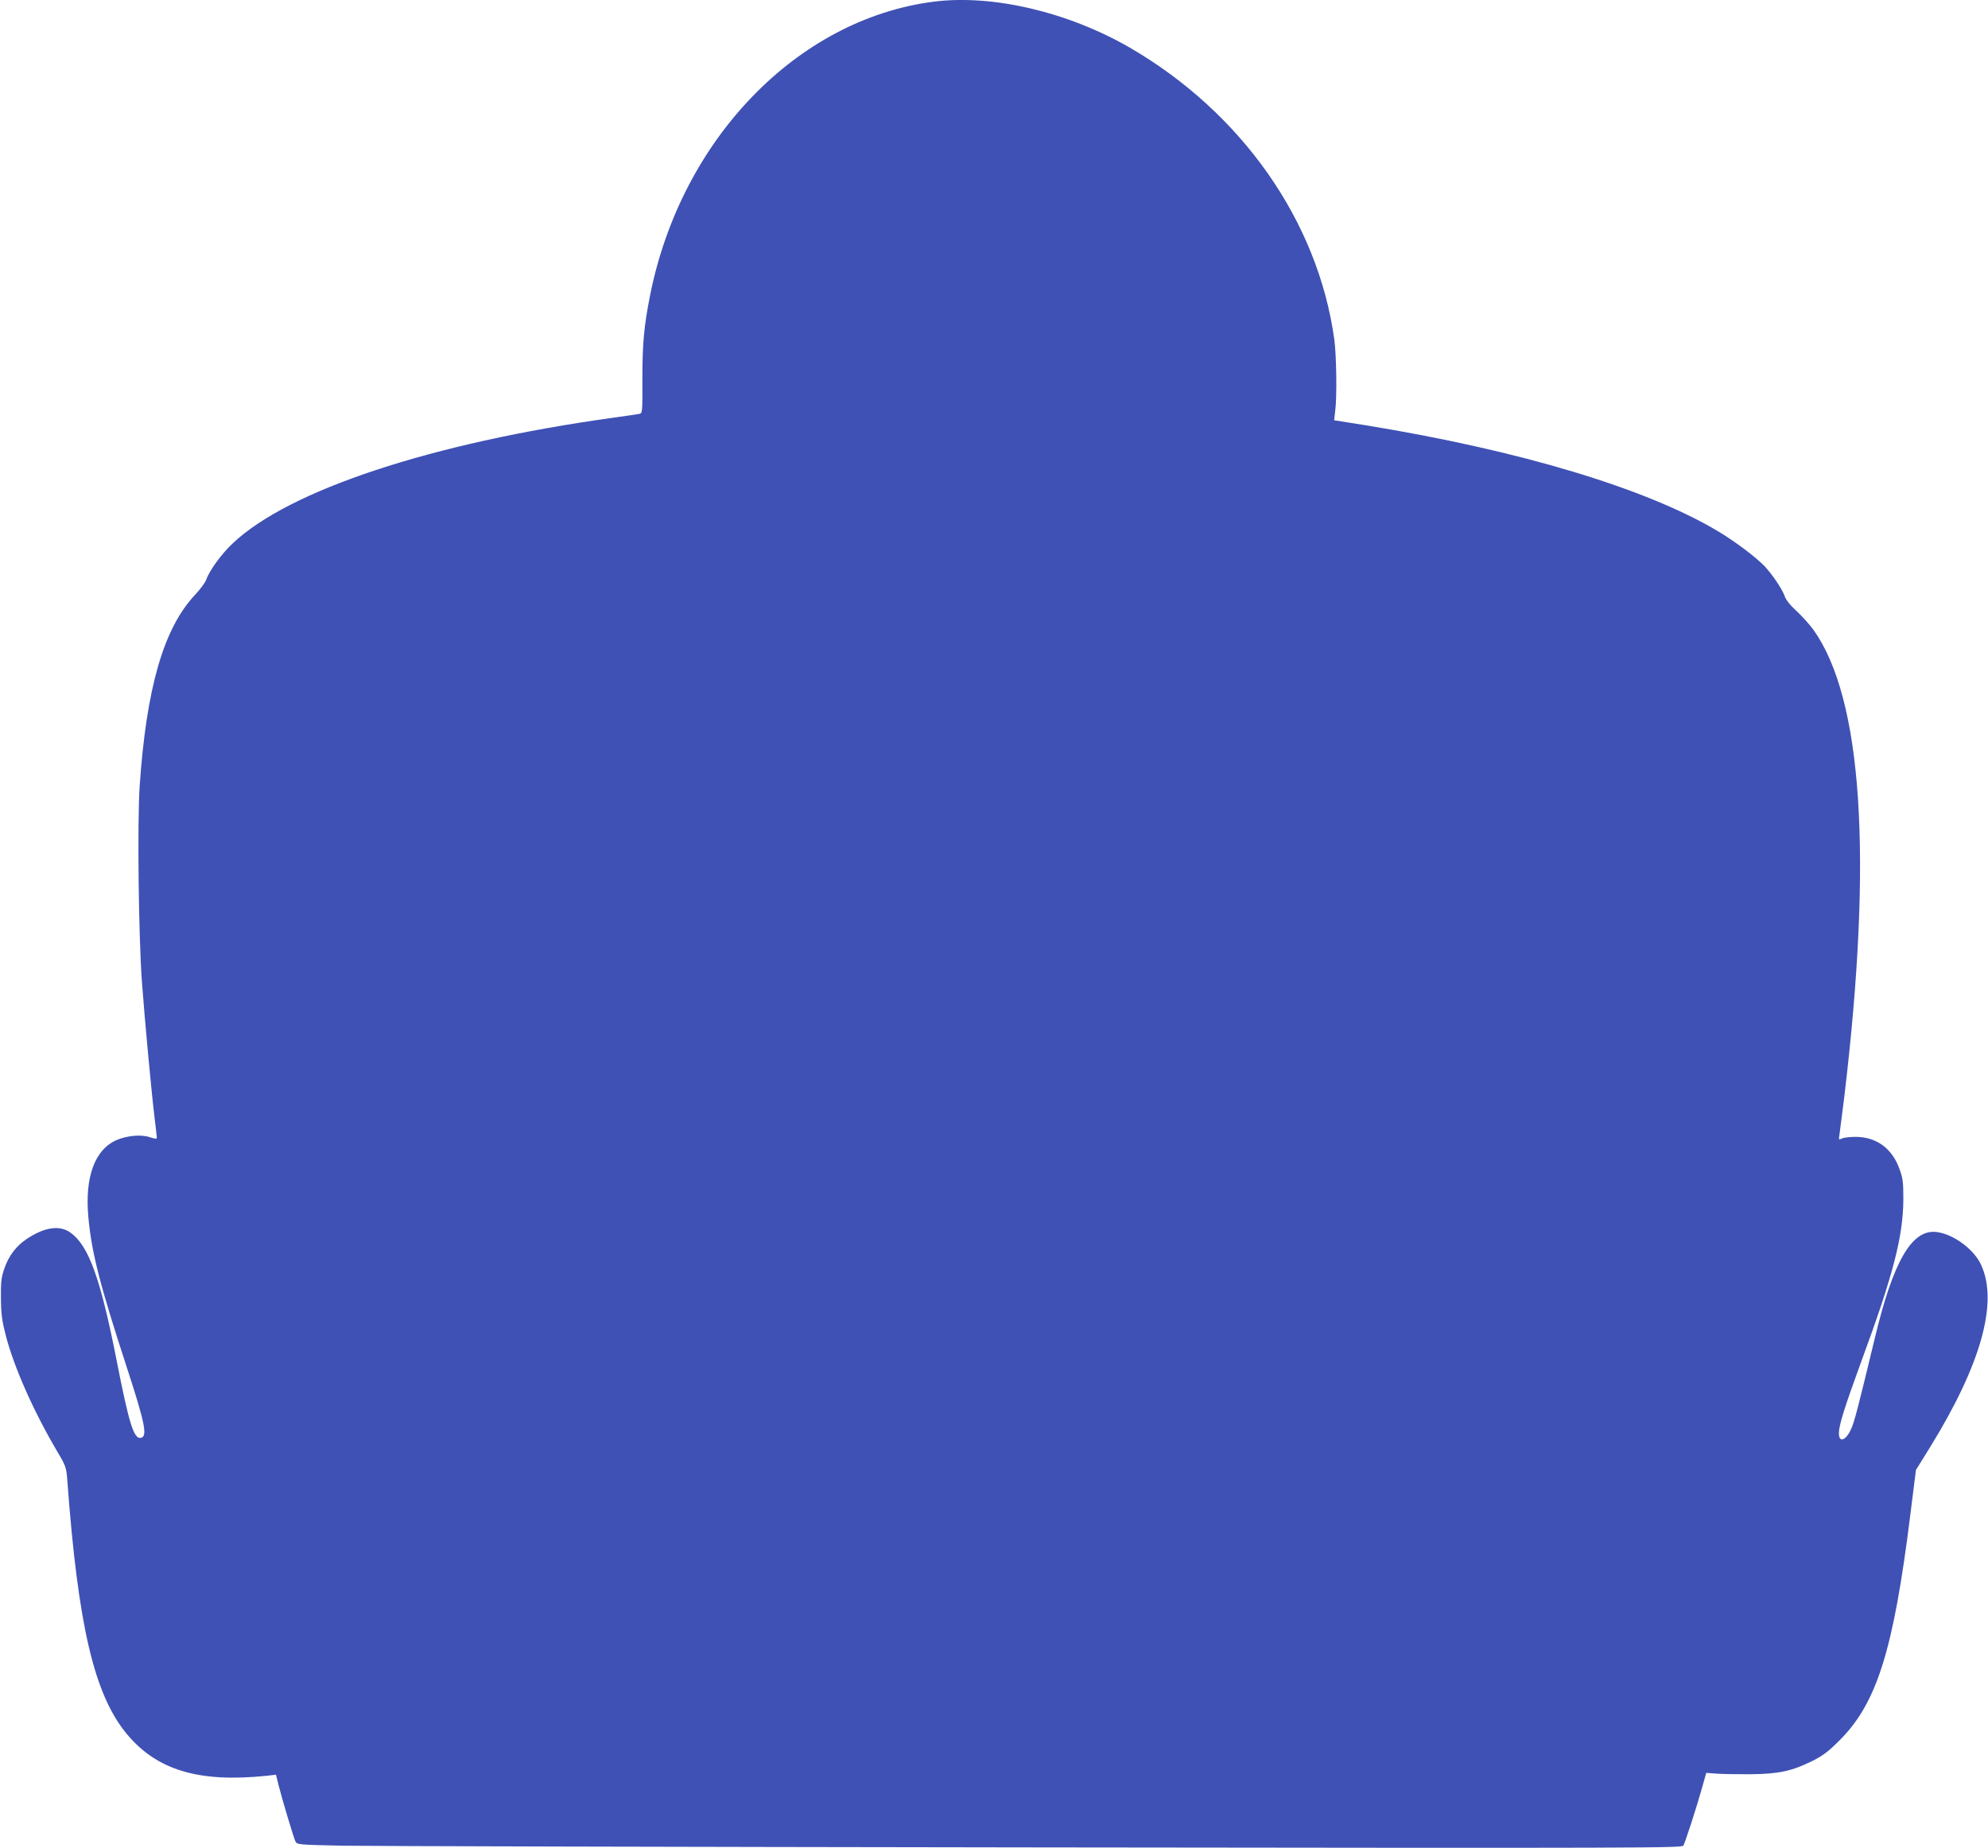 <?xml version="1.0" standalone="no"?>
<!DOCTYPE svg PUBLIC "-//W3C//DTD SVG 20010904//EN"
 "http://www.w3.org/TR/2001/REC-SVG-20010904/DTD/svg10.dtd">
<svg version="1.0" xmlns="http://www.w3.org/2000/svg"
 width="1280pt" height="1190pt" viewBox="0 0 1280 1190"
 preserveAspectRatio="xMidYMid meet">
<g transform="translate(0,1190) scale(0.1,-0.1)"
fill="#3f51b5" stroke="none">
<path d="M6010 11889 c-877 -113 -1624 -886 -1824 -1889 -40 -201 -50 -312
-50 -543 1 -213 0 -218 -20 -222 -12 -2 -88 -14 -171 -25 -1165 -162 -2083
-465 -2446 -808 -72 -67 -151 -176 -171 -234 -6 -18 -39 -63 -74 -100 -201
-215 -312 -600 -355 -1233 -15 -233 -7 -959 15 -1260 19 -254 60 -695 81 -870
8 -66 15 -125 15 -131 0 -8 -12 -7 -43 3 -55 20 -146 12 -215 -17 -142 -61
-207 -239 -183 -498 21 -229 75 -438 247 -965 118 -361 135 -447 91 -455 -45
-9 -76 90 -156 498 -104 530 -180 740 -298 824 -70 49 -165 35 -279 -40 -70
-47 -117 -108 -146 -192 -20 -57 -23 -85 -22 -192 1 -104 7 -145 32 -242 53
-203 179 -487 330 -743 58 -98 59 -102 66 -195 69 -929 173 -1371 381 -1623
194 -235 465 -316 901 -271 l61 7 17 -69 c22 -87 95 -332 108 -360 10 -21 15
-22 302 -28 160 -3 2166 -8 4458 -11 3971 -5 4168 -4 4177 12 13 26 87 253
119 369 l28 99 64 -5 c36 -3 135 -4 220 -4 183 2 267 20 400 86 68 34 103 61
175 133 239 239 346 579 454 1445 l37 295 93 150 c326 529 438 929 327 1170
-45 100 -177 198 -285 212 -160 22 -281 -185 -401 -688 -109 -453 -129 -528
-150 -577 -34 -78 -80 -95 -80 -30 0 51 36 166 145 464 206 559 269 804 270
1044 0 108 -3 134 -25 193 -47 133 -149 207 -283 207 -38 0 -77 -5 -89 -11
-19 -10 -20 -9 -14 28 3 21 17 130 31 243 184 1542 117 2562 -199 3005 -25 34
-74 89 -109 121 -41 37 -68 72 -76 95 -14 43 -78 138 -129 193 -59 61 -191
160 -303 227 -462 275 -1273 519 -2267 681 l-202 32 7 61 c12 89 8 357 -6 460
-105 760 -595 1459 -1316 1878 -398 230 -886 345 -1265 296z"/>
</g>
</svg>
